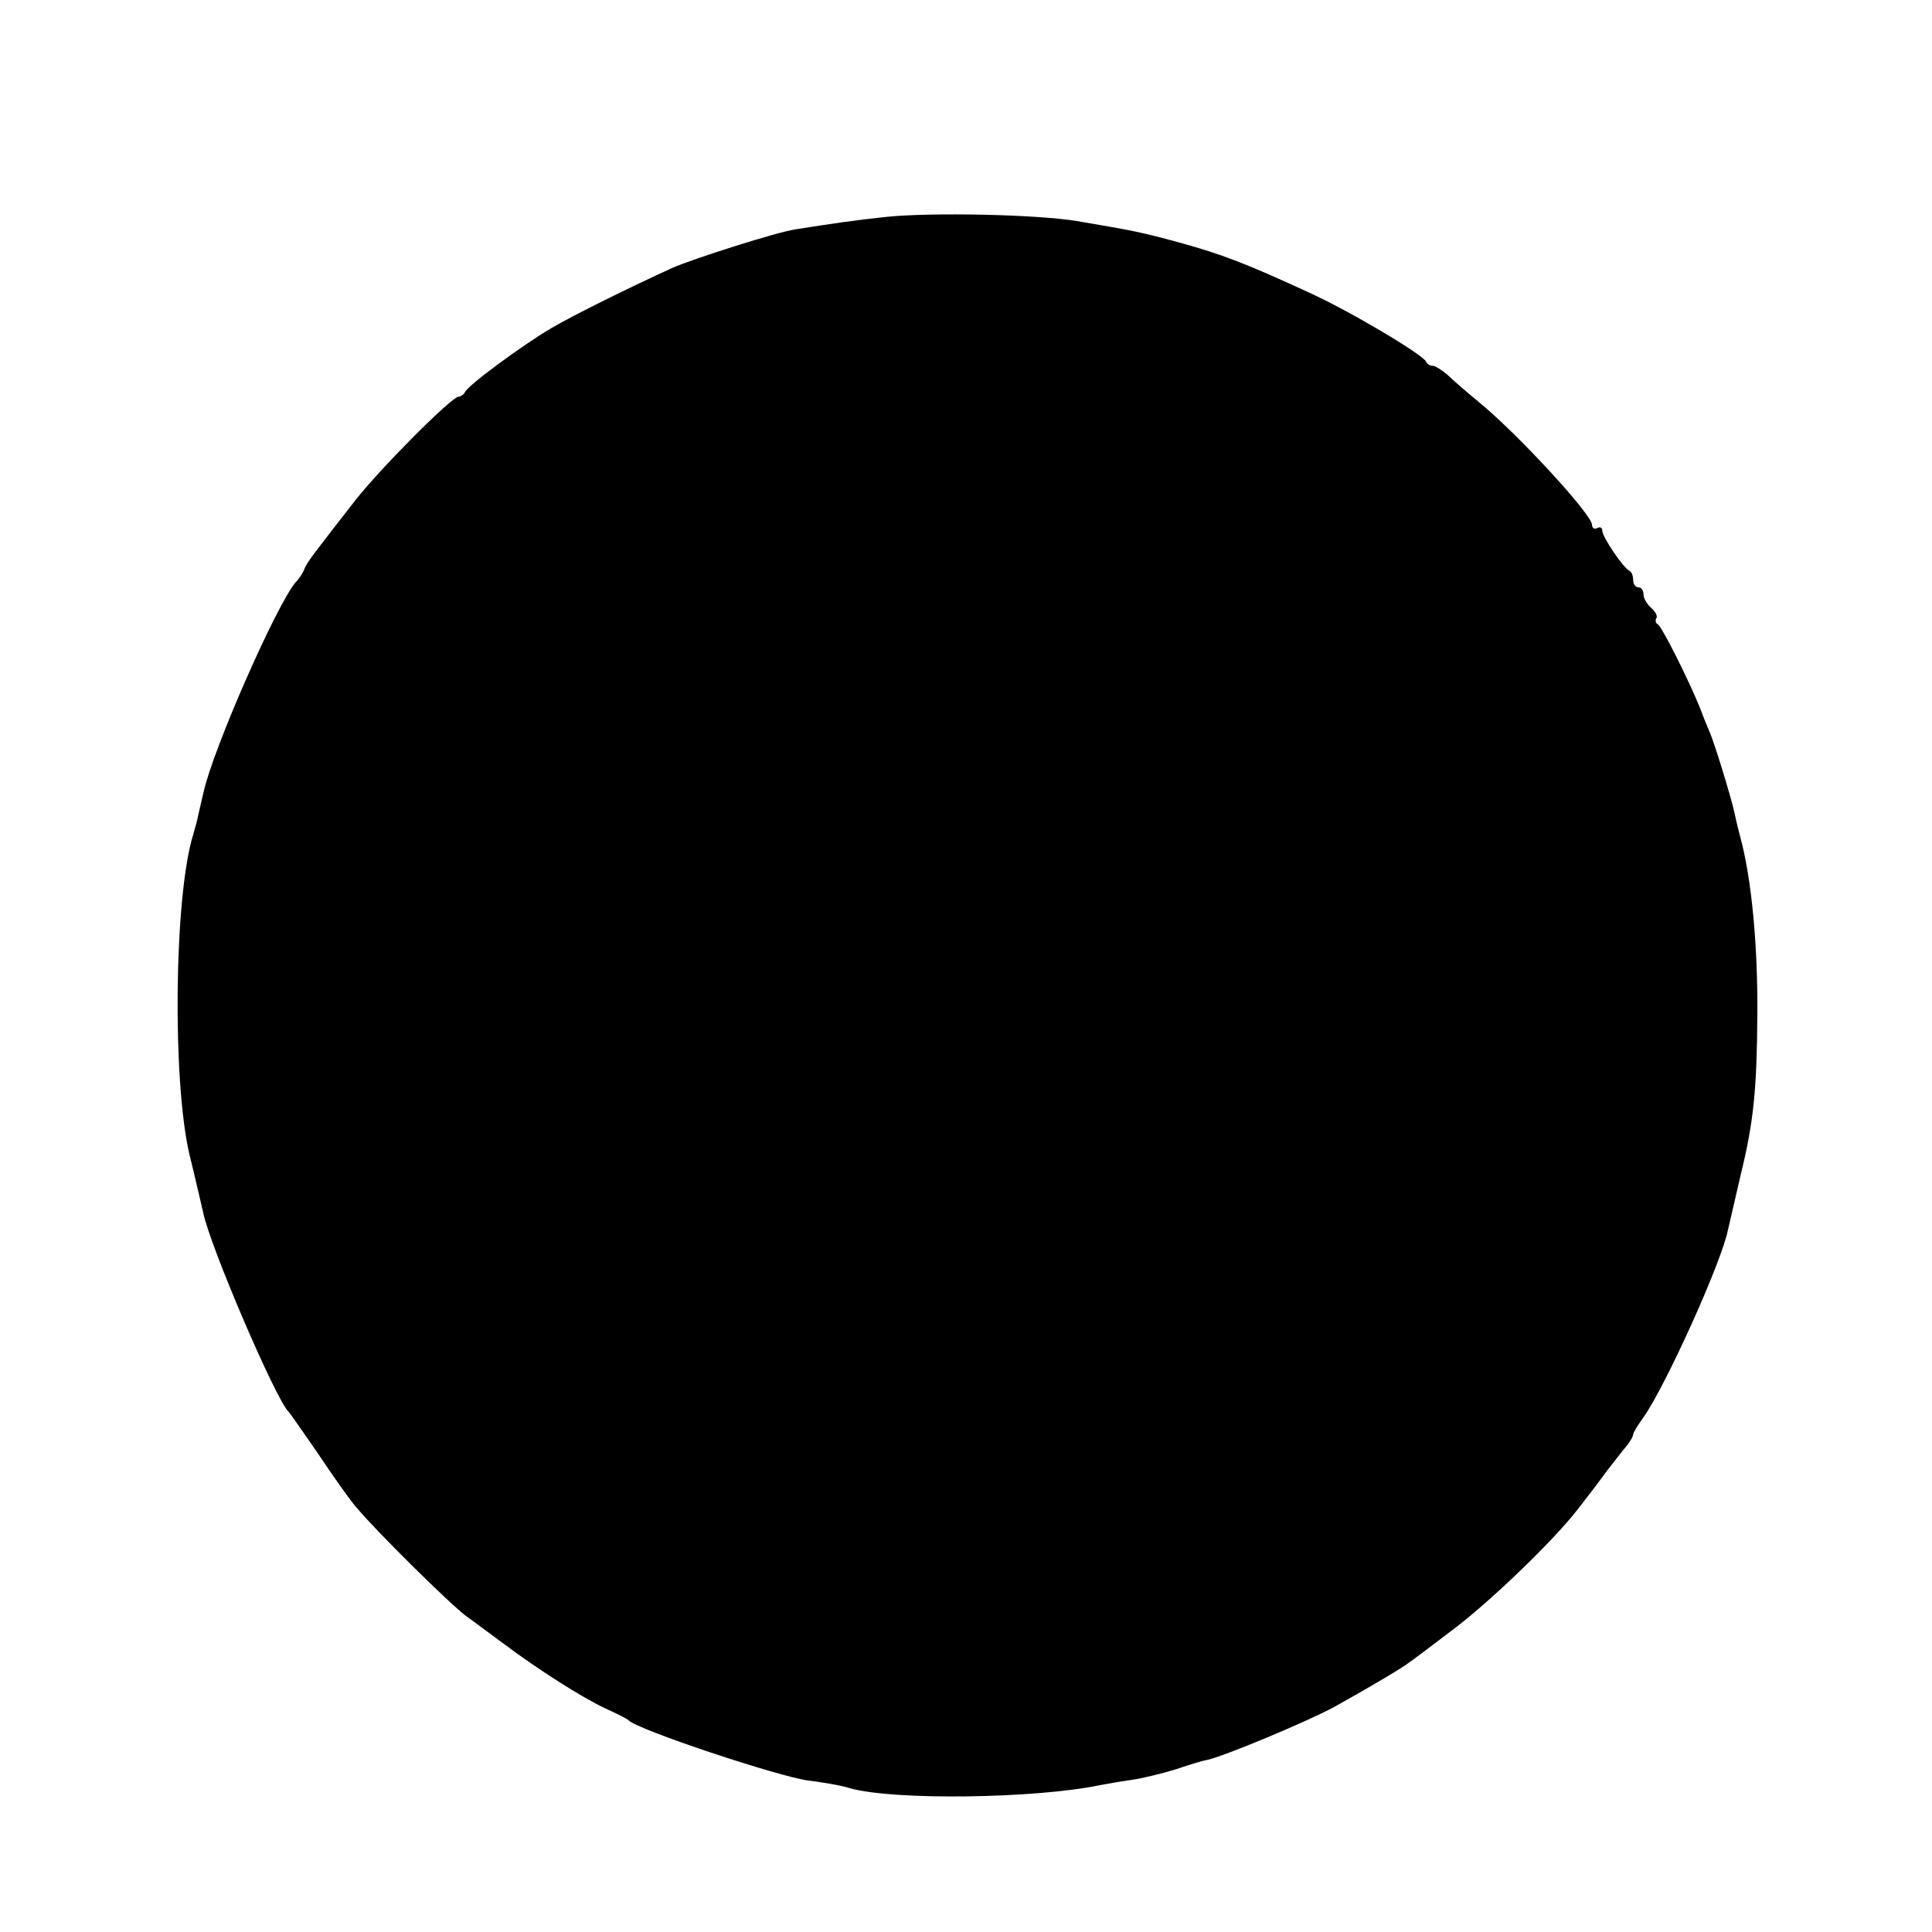 <?xml version="1.0" standalone="no"?>
<!DOCTYPE svg PUBLIC "-//W3C//DTD SVG 20010904//EN"
 "http://www.w3.org/TR/2001/REC-SVG-20010904/DTD/svg10.dtd">
<svg version="1.0" xmlns="http://www.w3.org/2000/svg"
 width="375pt" height="375pt" viewBox="0 0 375 375"
 preserveAspectRatio="xMidYMid meet">
<g transform="translate(0,375) scale(0.1,-0.1)"
fill="#000000" stroke="none">
<path d="M1720 3329 c-57 -6 -106 -13 -175 -24 -36 -5 -199 -57 -240 -75 -79
-36 -191 -91 -235 -117 -53 -31 -164 -112 -168 -125 -2 -4 -8 -8 -12 -8 -13 0
-151 -138 -201 -202 -82 -105 -94 -121 -98 -132 -2 -6 -9 -18 -17 -26 -37 -43
-161 -325 -179 -408 -3 -12 -7 -31 -10 -43 -2 -11 -7 -29 -10 -39 -37 -118
-41 -479 -7 -622 12 -48 23 -98 26 -110 12 -63 141 -364 166 -388 3 -3 28 -39
57 -81 28 -42 61 -89 74 -104 40 -48 183 -189 214 -212 17 -12 50 -37 76 -56
63 -47 147 -101 194 -123 22 -10 42 -20 45 -23 16 -18 293 -110 349 -117 25
-3 62 -9 81 -15 86 -24 360 -20 485 6 11 2 38 7 60 10 22 3 62 13 88 21 26 9
53 17 60 18 33 7 198 76 247 103 72 40 134 77 145 86 6 4 42 31 80 60 72 53
200 176 247 237 15 19 41 53 57 75 17 22 35 45 41 52 5 7 10 15 10 19 0 3 9
18 20 33 43 61 152 302 164 364 3 12 14 61 25 108 25 102 31 165 32 309 1 135
-11 263 -33 345 -6 22 -11 45 -12 50 -6 27 -38 133 -48 155 -6 14 -14 34 -18
45 -21 53 -75 160 -82 163 -4 2 -6 7 -3 12 3 4 -2 13 -10 20 -8 7 -15 19 -15
26 0 8 -4 14 -10 14 -5 0 -10 6 -10 14 0 8 -3 16 -7 18 -12 5 -53 66 -53 78 0
6 -4 8 -10 5 -5 -3 -10 0 -10 7 -1 20 -144 176 -220 238 -23 19 -51 43 -61 53
-11 9 -23 17 -28 17 -5 0 -11 3 -13 8 -6 14 -153 101 -229 135 -119 55 -169
74 -249 96 -77 21 -89 23 -200 42 -80 13 -283 17 -370 8z"/>
</g>
</svg>
